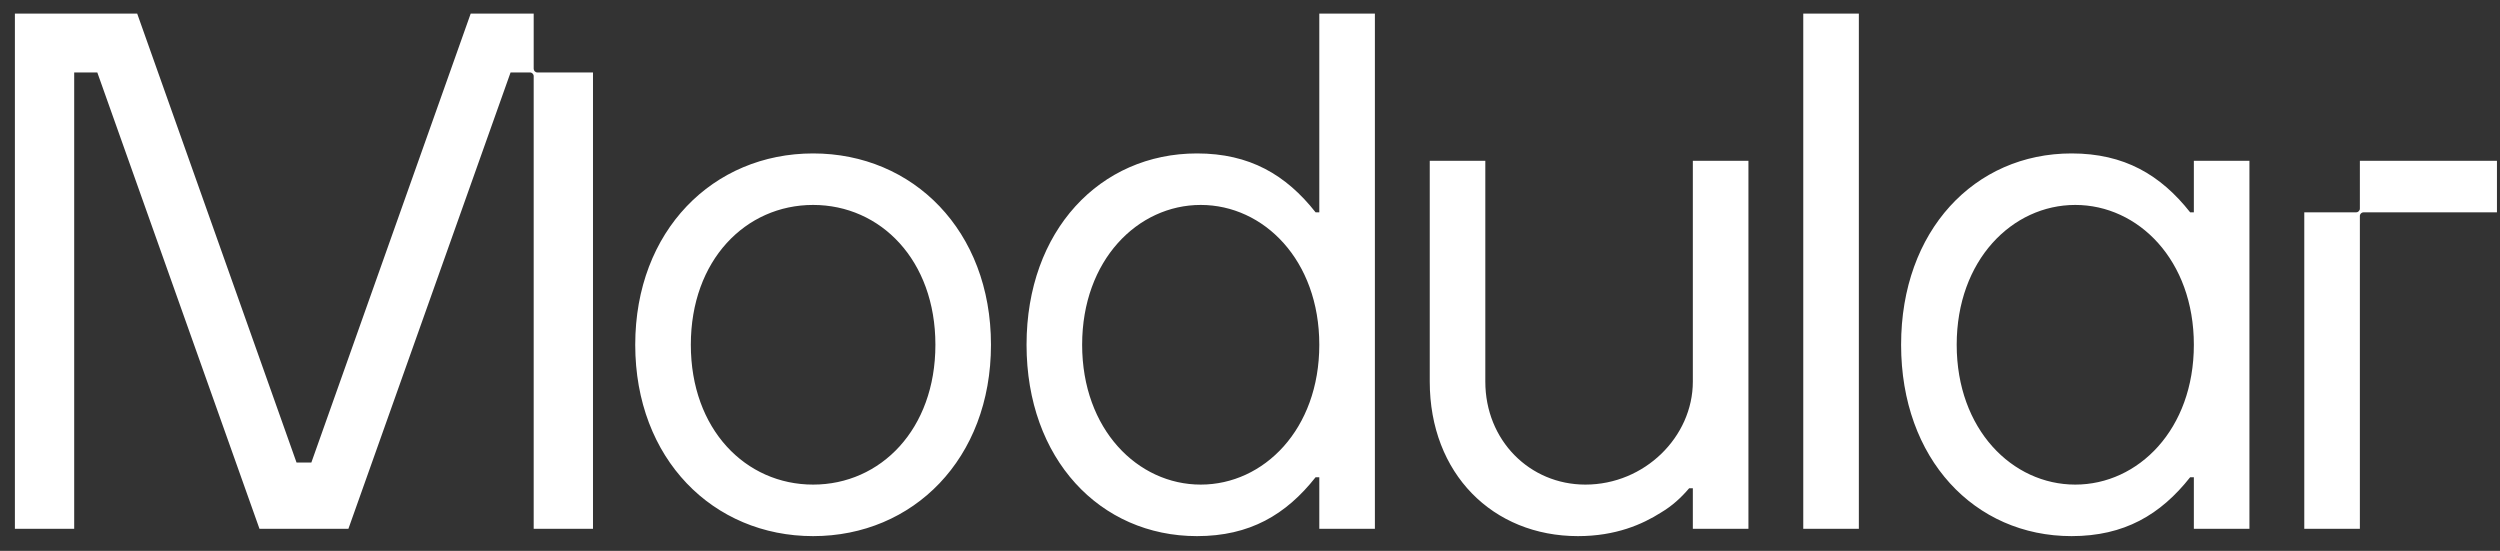 <svg width="118" height="26" viewBox="0 0 118 26" fill="none" xmlns="http://www.w3.org/2000/svg">
<rect x="0" y="0" width="118" height="26" fill="#333333" stroke="none"/>
<path d="M38.379 7.242C33.656 7.242 29.983 10.889 29.983 16.273C29.983 21.658 33.656 25.305 38.379 25.305C43.101 25.305 46.774 21.658 46.774 16.273C46.774 10.889 43.101 7.242 38.379 7.242ZM38.379 22.873C35.195 22.873 32.607 20.268 32.607 16.273C32.607 12.278 35.195 9.673 38.379 9.673C41.562 9.673 44.151 12.278 44.151 16.273C44.151 20.268 41.562 22.873 38.379 22.873ZM62.271 10.021H62.096C60.697 8.249 58.983 7.242 56.499 7.242C51.917 7.242 48.453 10.889 48.453 16.273C48.453 21.658 51.917 25.305 56.499 25.305C58.983 25.305 60.697 24.298 62.096 22.526H62.271V24.958H64.895V0.641H62.271V10.021ZM56.674 22.873C53.701 22.873 51.077 20.268 51.077 16.273C51.077 12.278 53.701 9.673 56.674 9.673C59.648 9.673 62.271 12.278 62.271 16.273C62.271 20.268 59.648 22.873 56.674 22.873ZM79.902 7.589H82.526V24.958H79.902V23.047H79.727C79.342 23.499 78.922 23.881 78.398 24.193C77.523 24.749 76.264 25.305 74.48 25.305C70.457 25.305 67.484 22.352 67.484 18.01V7.589H70.107V18.01C70.107 20.789 72.206 22.873 74.83 22.873C77.628 22.873 79.902 20.616 79.902 18.01V7.589ZM85.114 0.641H87.738V24.958H85.114V0.641ZM103.55 10.021H103.375C101.976 8.249 100.261 7.242 97.778 7.242C93.195 7.242 89.732 10.889 89.732 16.273C89.732 21.658 93.195 25.305 97.778 25.305C100.261 25.305 101.976 24.298 103.375 22.526H103.55V24.958H106.173V7.589H103.55V10.021ZM97.953 22.873C94.979 22.873 92.356 20.268 92.356 16.273C92.356 12.278 94.979 9.673 97.953 9.673C100.926 9.673 103.55 12.278 103.55 16.273C103.55 20.268 100.926 22.873 97.953 22.873ZM117.856 7.589V10.021H111.561C111.464 10.021 111.386 10.099 111.386 10.194V24.958H108.762V10.021H111.211C111.307 10.021 111.386 9.942 111.386 9.847V7.589H117.856ZM25.365 3.42H27.989V24.958H25.19V3.594C25.19 3.499 25.112 3.42 25.015 3.42H24.099L16.445 24.958H12.247L4.593 3.42H3.502V24.958H0.703V0.641H6.475L13.996 21.831H14.696L22.217 0.641H25.19V3.247C25.19 3.342 25.269 3.42 25.365 3.42Z" fill="white"></path>
</svg>
